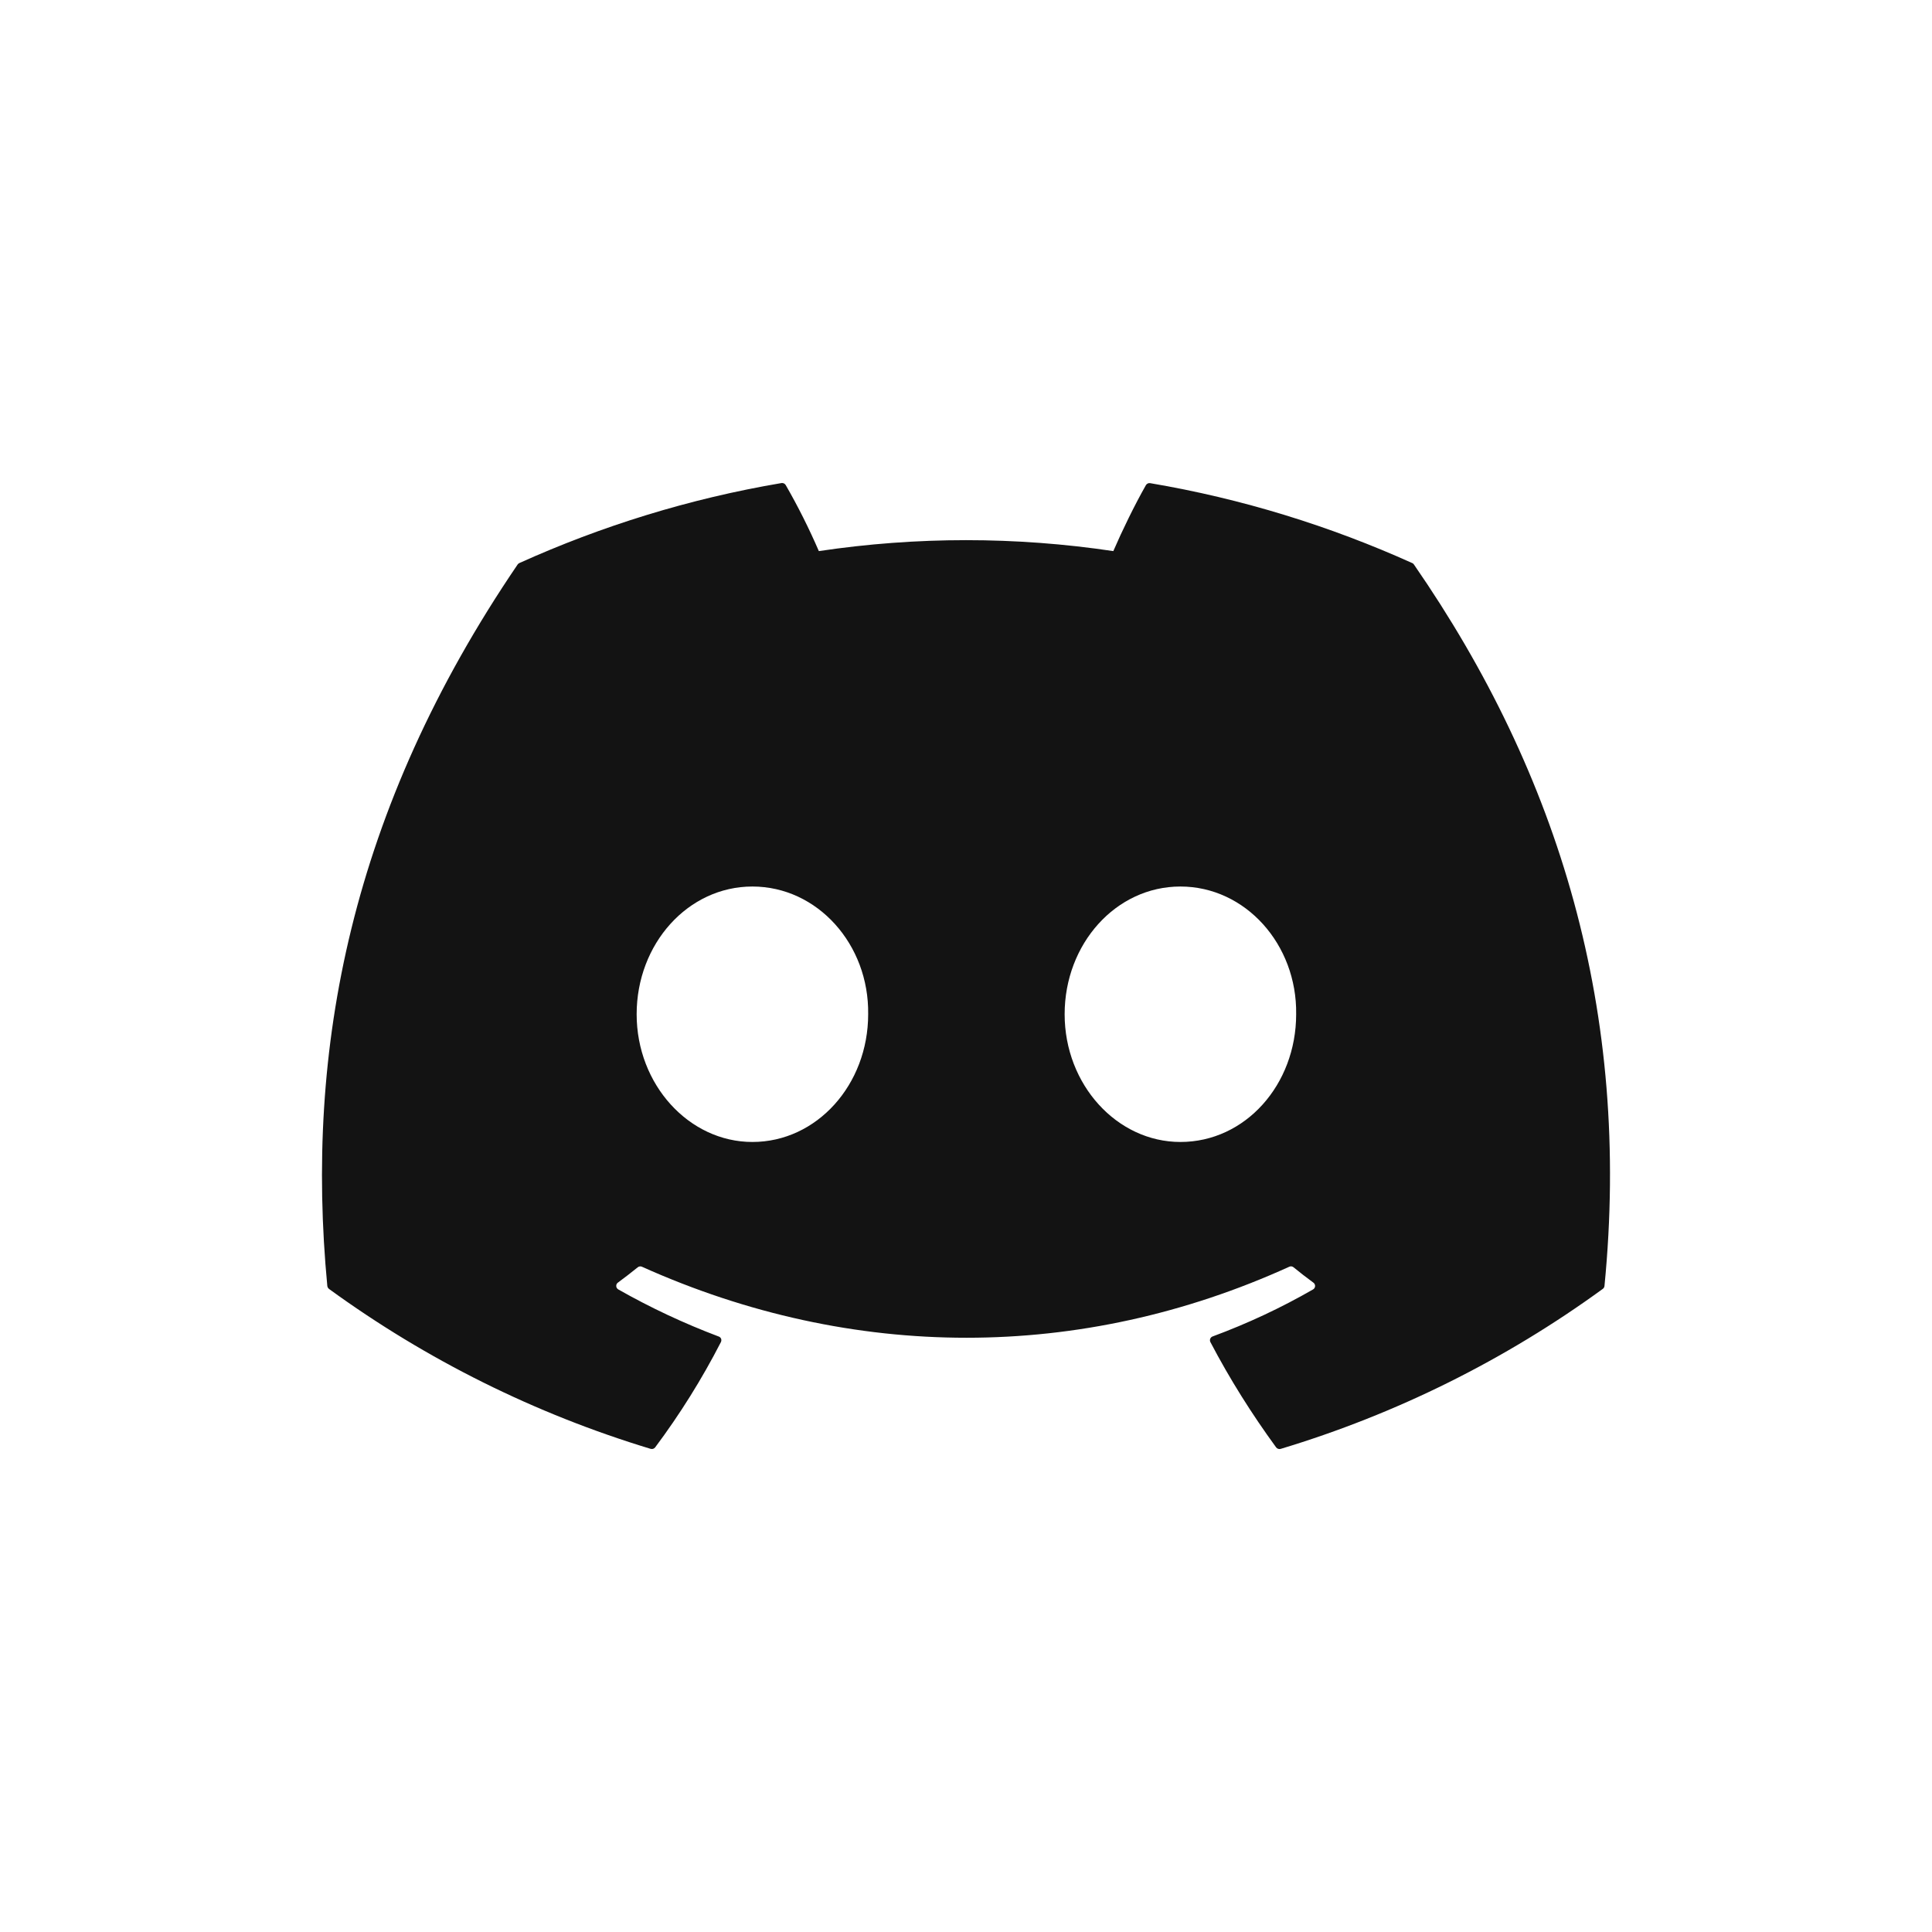 <svg width="36" height="36" viewBox="0 0 36 36" fill="none" xmlns="http://www.w3.org/2000/svg">
<path d="M26.317 10.493C24.787 9.803 23.147 9.293 21.432 9.003C21.417 9 21.401 9.002 21.387 9.009C21.373 9.015 21.361 9.026 21.353 9.039C21.143 9.408 20.909 9.889 20.745 10.269C18.926 9.997 17.077 9.997 15.258 10.269C15.076 9.848 14.87 9.437 14.641 9.039C14.633 9.026 14.622 9.015 14.608 9.008C14.594 9.001 14.578 8.999 14.562 9.001C12.848 9.291 11.208 9.801 9.677 10.492C9.664 10.498 9.653 10.507 9.645 10.519C6.533 15.094 5.68 19.556 6.099 23.962C6.101 23.973 6.104 23.983 6.109 23.992C6.115 24.002 6.122 24.01 6.13 24.017C7.947 25.339 9.973 26.346 12.123 26.997C12.138 27.001 12.154 27.001 12.169 26.997C12.184 26.992 12.197 26.983 12.207 26.971C12.67 26.352 13.08 25.695 13.433 25.008C13.438 24.998 13.441 24.988 13.441 24.977C13.442 24.967 13.44 24.956 13.437 24.946C13.433 24.936 13.427 24.928 13.419 24.92C13.411 24.913 13.402 24.907 13.392 24.904C12.746 24.66 12.12 24.367 11.52 24.026C11.509 24.02 11.501 24.011 11.494 24C11.487 23.99 11.483 23.978 11.483 23.965C11.482 23.953 11.484 23.941 11.489 23.929C11.495 23.918 11.502 23.908 11.512 23.901C11.638 23.808 11.764 23.711 11.884 23.614C11.895 23.605 11.908 23.599 11.922 23.598C11.936 23.596 11.95 23.598 11.962 23.604C15.889 25.368 20.142 25.368 24.023 23.604C24.036 23.598 24.05 23.595 24.064 23.597C24.078 23.599 24.091 23.604 24.102 23.613C24.222 23.711 24.347 23.808 24.474 23.901C24.484 23.908 24.492 23.918 24.497 23.929C24.503 23.94 24.505 23.953 24.505 23.965C24.504 23.977 24.5 23.989 24.494 24C24.488 24.011 24.479 24.019 24.468 24.026C23.87 24.37 23.248 24.661 22.595 24.903C22.585 24.906 22.576 24.912 22.568 24.92C22.561 24.927 22.555 24.936 22.551 24.946C22.547 24.956 22.545 24.966 22.546 24.977C22.546 24.988 22.549 24.998 22.554 25.008C22.914 25.695 23.326 26.349 23.779 26.97C23.788 26.982 23.802 26.992 23.817 26.997C23.832 27.002 23.848 27.002 23.863 26.998C26.017 26.349 28.046 25.341 29.865 24.017C29.874 24.011 29.881 24.003 29.887 23.993C29.892 23.984 29.896 23.974 29.897 23.963C30.397 18.869 29.059 14.443 26.348 10.521C26.341 10.508 26.33 10.498 26.317 10.493ZM14.02 21.279C12.838 21.279 11.863 20.21 11.863 18.899C11.863 17.587 12.819 16.519 14.02 16.519C15.23 16.519 16.196 17.596 16.177 18.899C16.177 20.211 15.221 21.279 14.02 21.279ZM21.995 21.279C20.812 21.279 19.838 20.21 19.838 18.899C19.838 17.587 20.793 16.519 21.995 16.519C23.205 16.519 24.171 17.596 24.152 18.899C24.152 20.211 23.206 21.279 21.995 21.279Z" fill="#131313"/>
</svg>
